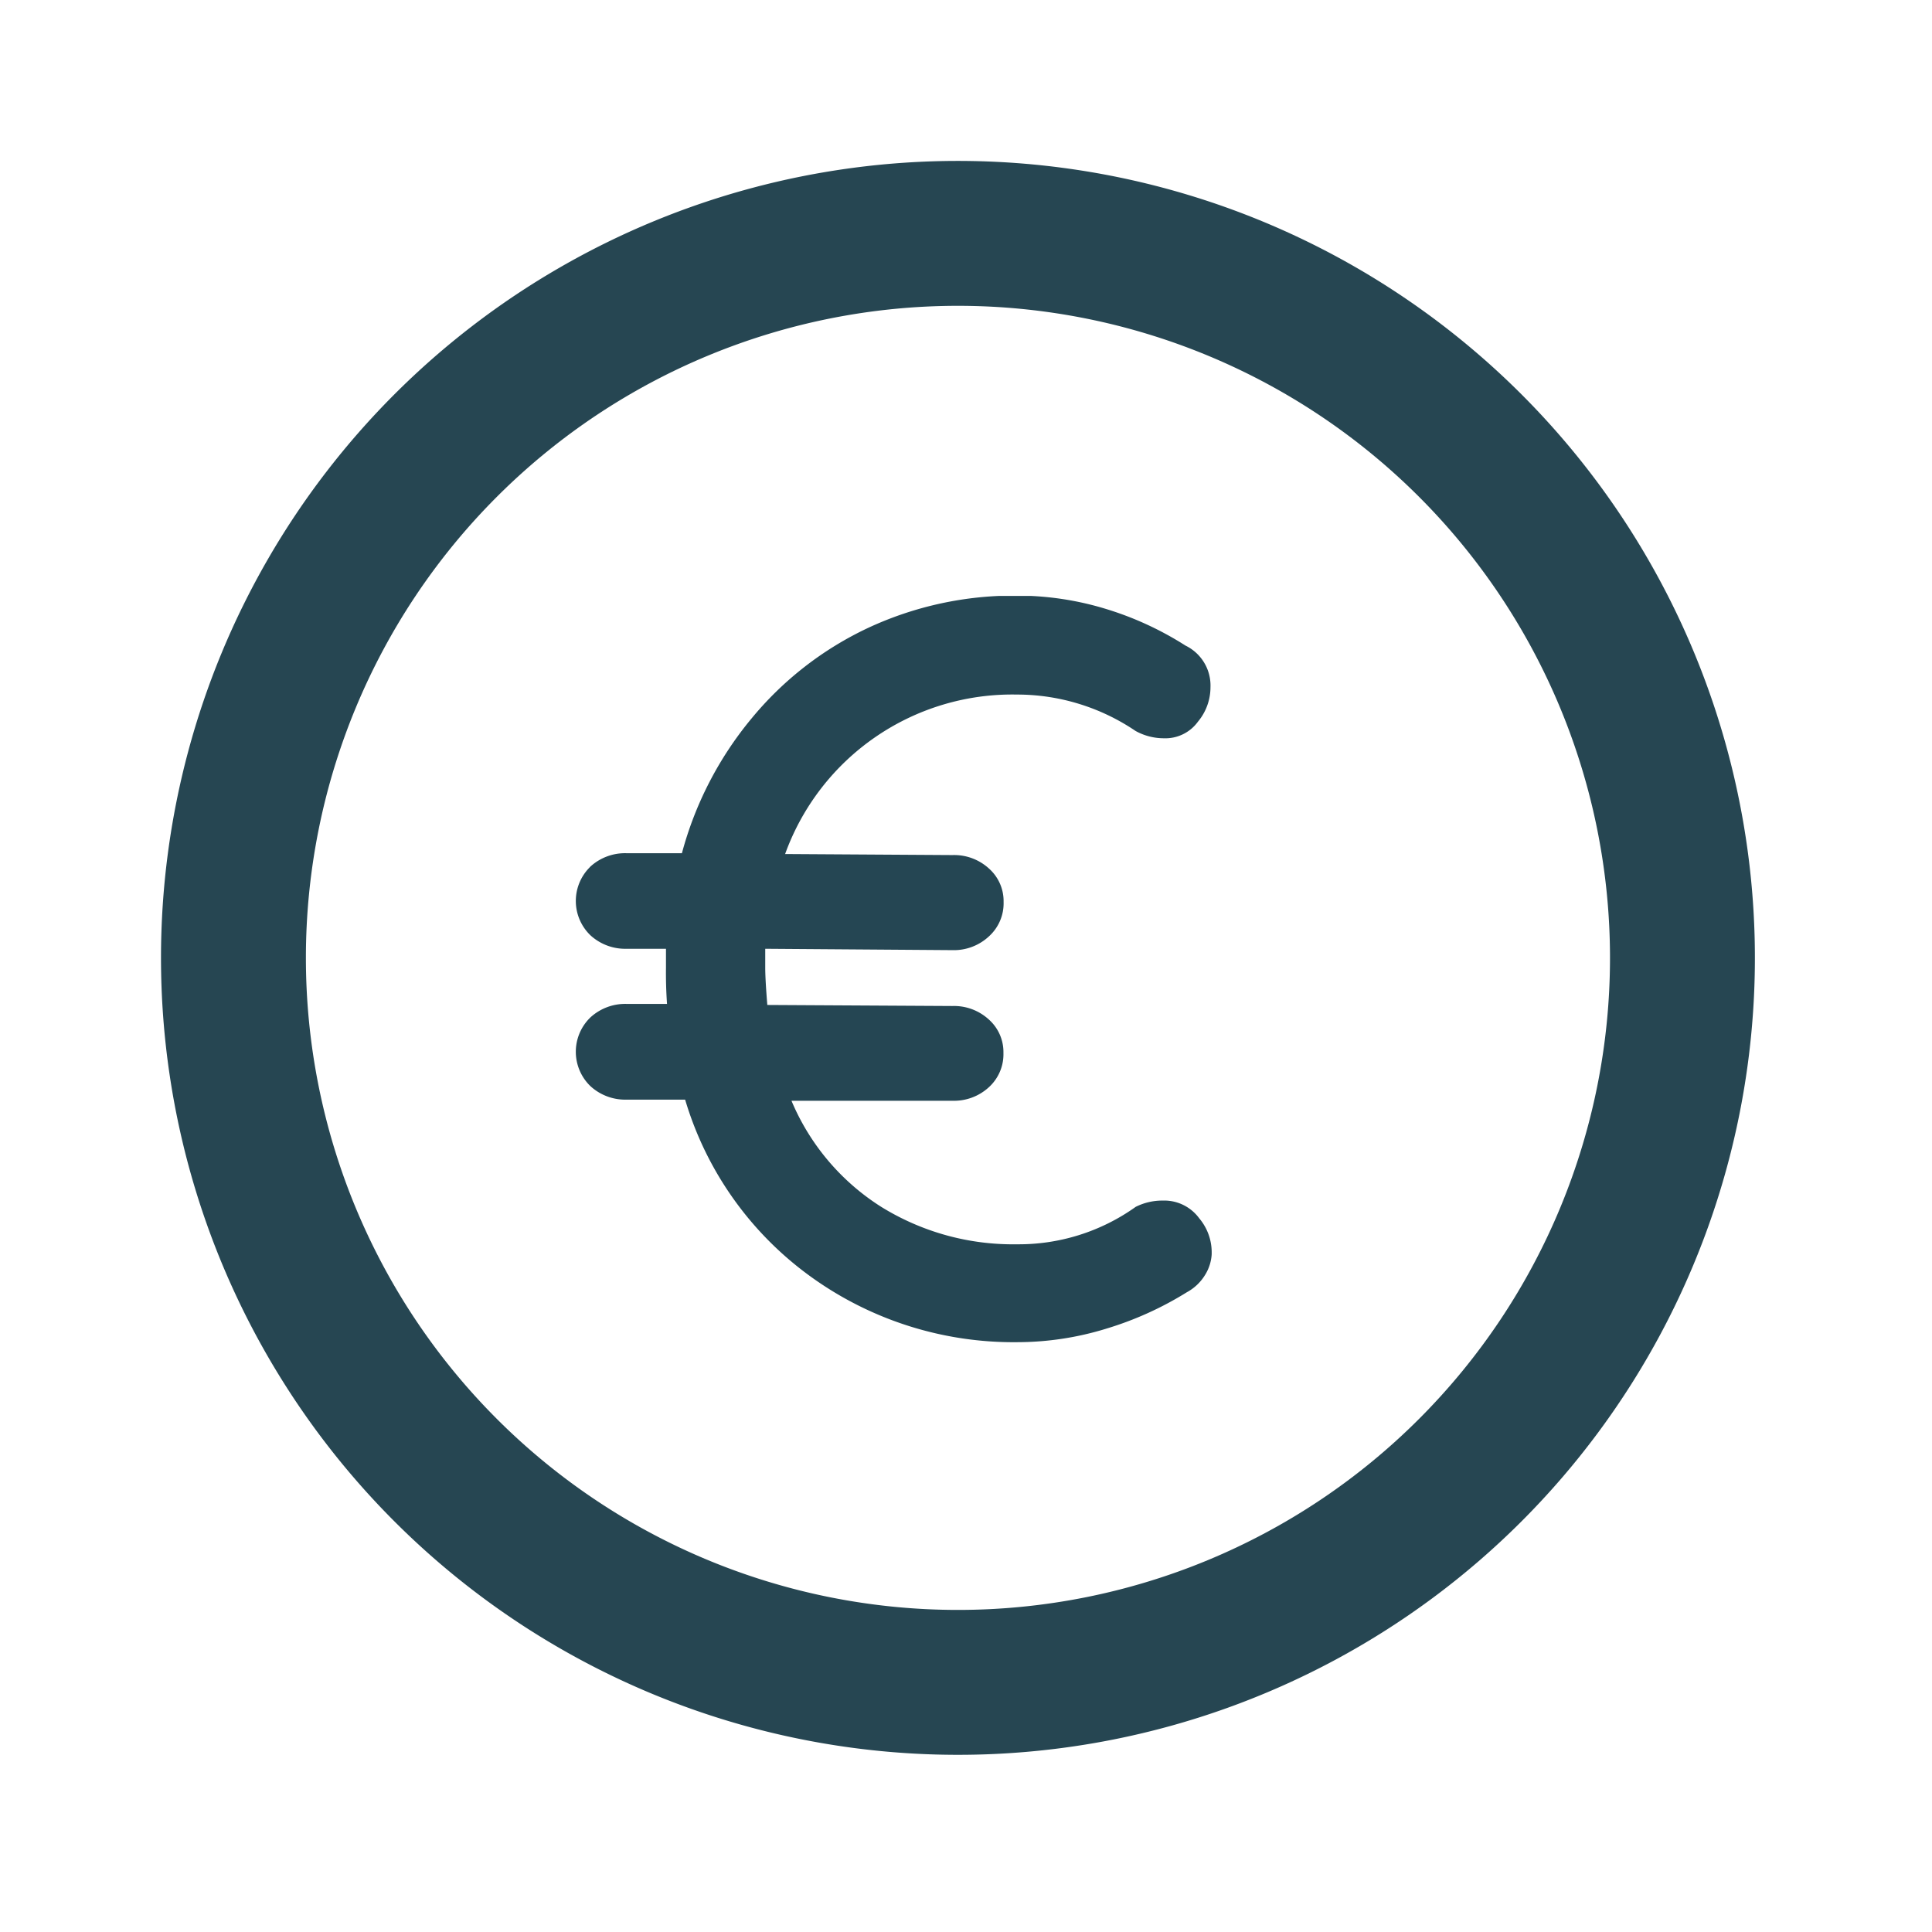 <svg xmlns="http://www.w3.org/2000/svg" viewBox="0 0 24 24"><defs><clipPath id="clip-path"><path id="Rectangle_12" data-name="Rectangle 12" transform="translate(8.028 5.404)" fill="none" d="M0 0h7.899v9.27H0z"/></clipPath><clipPath id="clip-taxe_sejour"><path d="M0 0h24v24H0z"/></clipPath></defs><g id="taxe_sejour" clip-path="url(#clip-taxe_sejour)"><g id="Groupe_73" data-name="Groupe 73" transform="translate(-.875 1.999)"><g id="Groupe_34" data-name="Groupe 34"><g id="Groupe_33" data-name="Groupe 33" clip-path="url(#clip-path)"><path id="Tracé_2" data-name="Tracé 2" d="M15.928 13.549a.545.545 0 01-.084.291.6.6 0 01-.226.214 4.171 4.171 0 01-1 .452 3.762 3.762 0 01-1.105.168 4.3 4.3 0 01-2.547-.8 4.177 4.177 0 01-1.58-2.213h-.725a.639.639 0 01-.452-.168.593.593 0 01-.014-.839l.014-.014a.639.639 0 01.452-.168h.5a5.471 5.471 0 01-.013-.452v-.233h-.487a.639.639 0 01-.452-.168.592.592 0 01-.014-.838l.014-.015a.639.639 0 01.452-.166h.685a4.4 4.4 0 01.86-1.668A4.175 4.175 0 0111.661 5.8a4.294 4.294 0 011.849-.4 3.775 3.775 0 011.092.162 4.009 4.009 0 011 .459.551.551 0 01.31.517.667.667 0 01-.155.427.5.5 0 01-.427.207.724.724 0 01-.349-.091 2.627 2.627 0 00-1.474-.452 3 3 0 00-2.879 1.981l2.081.013a.639.639 0 01.452.168.54.54 0 01.181.414.554.554 0 01-.181.427.639.639 0 01-.453.172l-2.327-.017v.233c0 .1.009.258.026.465l2.3.013a.639.639 0 01.452.168.54.54 0 01.181.414.554.554 0 01-.181.427.639.639 0 01-.452.168h-2a2.877 2.877 0 001.115 1.318 3.109 3.109 0 001.687.465 2.5 2.5 0 001.474-.465.737.737 0 01.336-.078.538.538 0 01.453.22.655.655 0 01.155.414" fill="#254653"/></g></g><g id="Groupe_32" data-name="Groupe 32"><g id="Groupe_42" data-name="Groupe 42"><path id="Tracé_1" data-name="Tracé 1" d="M12.775 0a9.9 9.9 0 11-9.9 9.9 9.9 9.9 0 019.9-9.9m0 18a8.1 8.1 0 10-8.1-8.1 8.1 8.1 0 008.1 8.1" fill="#264652"/></g></g></g></g></svg>